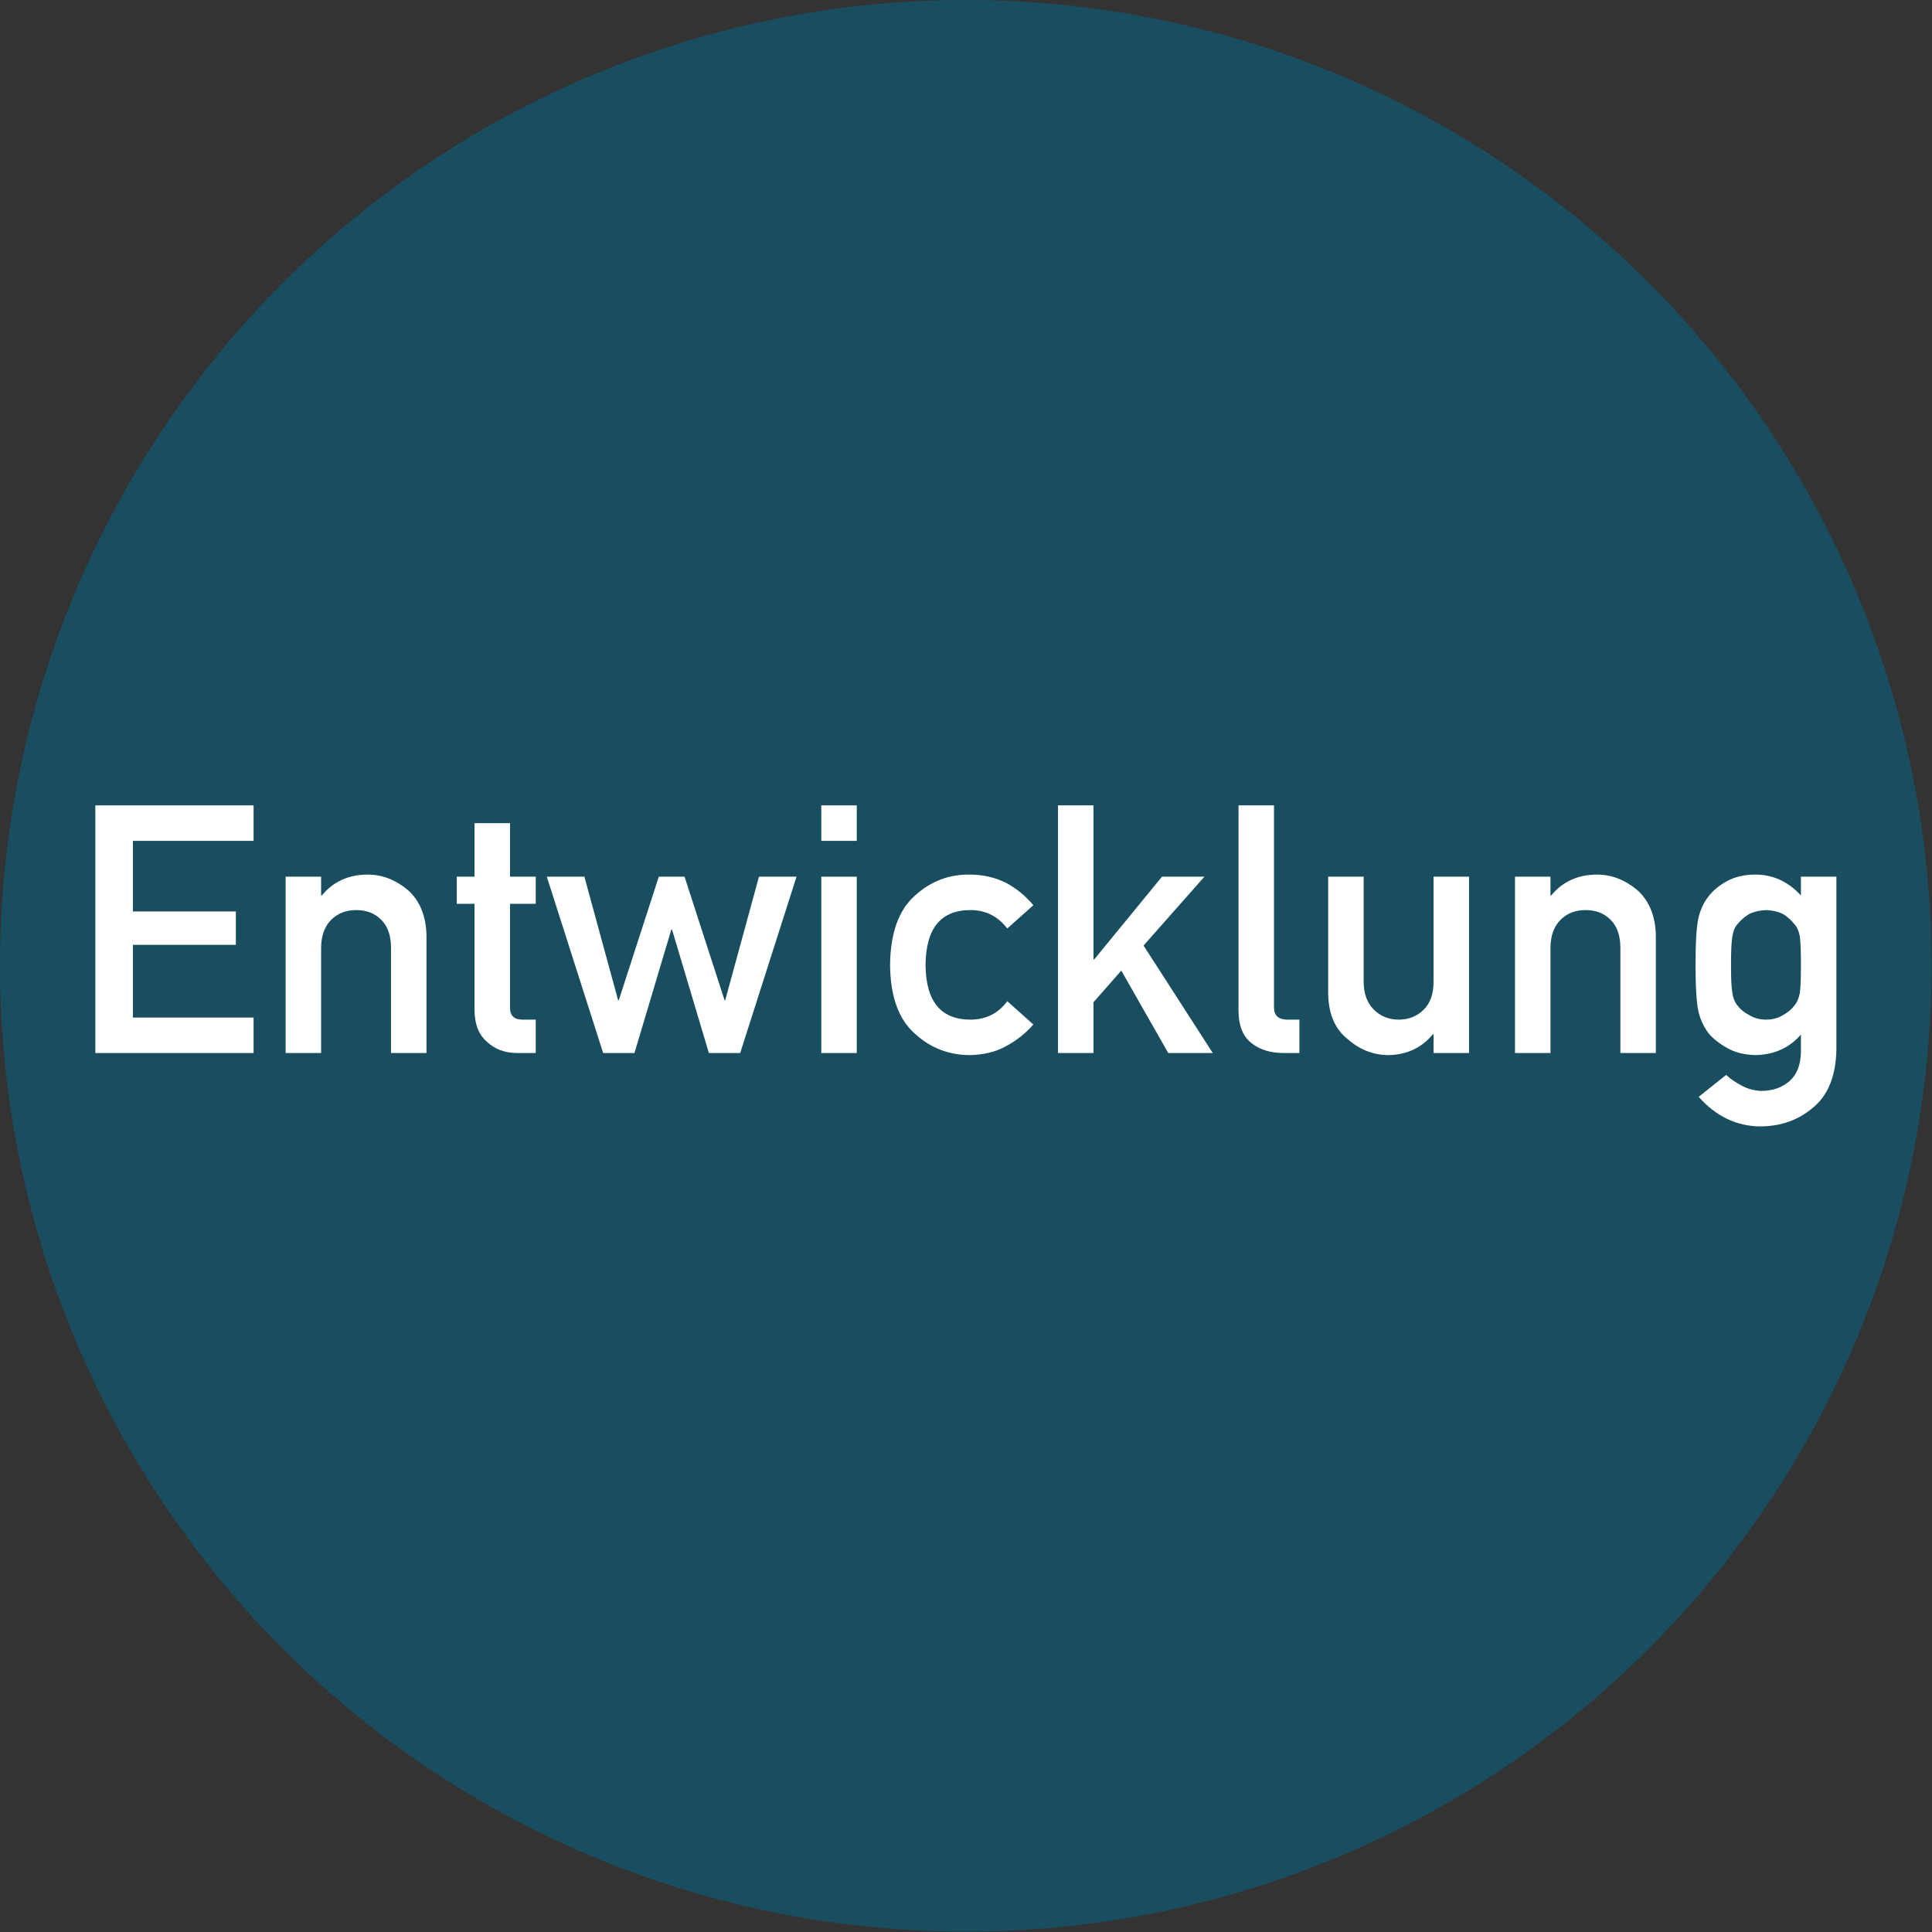 <?xml version="1.0" encoding="UTF-8" standalone="no"?>
<!DOCTYPE svg PUBLIC "-//W3C//DTD SVG 1.1//EN" "http://www.w3.org/Graphics/SVG/1.1/DTD/svg11.dtd">
<svg width="100%" height="100%" viewBox="0 0 5906 5906" version="1.1" xmlns="http://www.w3.org/2000/svg" xmlns:xlink="http://www.w3.org/1999/xlink" xml:space="preserve" xmlns:serif="http://www.serif.com/" style="fill-rule:evenodd;clip-rule:evenodd;stroke-linejoin:round;stroke-miterlimit:2;">
    <rect x="0" y="0" width="5906" height="5906" fill="#333333" stroke="none"/>
    <g transform="matrix(1.236,0,0,1.236,-497.314,-543.399)">
        <circle cx="2790.99" cy="2828.28" r="2388.68" style="fill:rgb(0,106,144);fill-opacity:0.5;"/>
    </g>
    <g transform="matrix(0.886,0,0,0.886,2947.83,3219.01)">
        <g transform="matrix(1200,0,0,1200,-3088.18,0)">
            <path d="M0.075,0L0.53,0L0.53,-0.102L0.183,-0.102L0.183,-0.311L0.479,-0.311L0.479,-0.407L0.183,-0.407L0.183,-0.61L0.53,-0.61L0.53,-0.712L0.075,-0.712L0.075,0Z" style="fill:white;fill-rule:nonzero;"/>
        </g>
        <g transform="matrix(1200,0,0,1200,-2420.8,0)">
            <path d="M0.066,0L0.168,0L0.168,-0.302C0.168,-0.337 0.178,-0.364 0.197,-0.383C0.216,-0.402 0.24,-0.411 0.269,-0.411C0.298,-0.411 0.322,-0.402 0.341,-0.383C0.36,-0.364 0.369,-0.337 0.369,-0.302L0.369,0L0.471,0L0.471,-0.337C0.47,-0.395 0.451,-0.439 0.417,-0.469C0.382,-0.498 0.344,-0.513 0.302,-0.513C0.247,-0.513 0.203,-0.493 0.17,-0.453L0.168,-0.453L0.168,-0.507L0.066,-0.507L0.066,0Z" style="fill:white;fill-rule:nonzero;"/>
        </g>
        <g transform="matrix(1200,0,0,1200,-1776.27,0)">
            <path d="M0.072,-0.507L0.021,-0.507L0.021,-0.429L0.072,-0.429L0.072,-0.125C0.072,-0.085 0.083,-0.054 0.107,-0.033C0.13,-0.011 0.159,0 0.195,0L0.248,0L0.248,-0.096L0.21,-0.096C0.185,-0.096 0.173,-0.108 0.174,-0.134L0.174,-0.429L0.248,-0.429L0.248,-0.507L0.174,-0.507L0.174,-0.661L0.072,-0.661L0.072,-0.507Z" style="fill:white;fill-rule:nonzero;"/>
        </g>
        <g transform="matrix(1200,0,0,1200,-1442.87,0)">
            <path d="M0.468,0L0.558,0L0.72,-0.507L0.612,-0.507L0.515,-0.152L0.513,-0.152L0.398,-0.507L0.324,-0.507L0.209,-0.152L0.207,-0.152L0.11,-0.507L0.002,-0.507L0.164,0L0.254,0L0.36,-0.355L0.362,-0.355L0.468,0Z" style="fill:white;fill-rule:nonzero;"/>
        </g>
        <g transform="matrix(1200,0,0,1200,-576.27,0)">
            <path d="M0.069,0L0.171,0L0.171,-0.507L0.069,-0.507L0.069,0ZM0.069,-0.61L0.171,-0.61L0.171,-0.712L0.069,-0.712L0.069,-0.61Z" style="fill:white;fill-rule:nonzero;"/>
        </g>
        <g transform="matrix(1200,0,0,1200,-288.574,0)">
            <path d="M0.364,-0.149C0.338,-0.114 0.304,-0.097 0.261,-0.096C0.174,-0.095 0.13,-0.147 0.129,-0.253C0.13,-0.36 0.174,-0.412 0.261,-0.411C0.304,-0.41 0.338,-0.392 0.364,-0.358L0.439,-0.425C0.417,-0.451 0.391,-0.473 0.361,-0.489C0.331,-0.504 0.296,-0.513 0.257,-0.513C0.197,-0.514 0.144,-0.494 0.099,-0.453C0.052,-0.412 0.028,-0.345 0.027,-0.253C0.028,-0.162 0.052,-0.096 0.099,-0.055C0.144,-0.014 0.197,0.006 0.257,0.006C0.296,0.005 0.331,-0.003 0.361,-0.02C0.391,-0.036 0.417,-0.057 0.439,-0.082L0.364,-0.149Z" style="fill:white;fill-rule:nonzero;"/>
        </g>
        <g transform="matrix(1200,0,0,1200,244.043,0)">
            <path d="M0.066,0L0.168,0L0.168,-0.146L0.248,-0.237L0.383,0L0.511,0L0.312,-0.309L0.487,-0.507L0.365,-0.507L0.17,-0.269L0.168,-0.269L0.168,-0.712L0.066,-0.712L0.066,0Z" style="fill:white;fill-rule:nonzero;"/>
        </g>
        <g transform="matrix(1200,0,0,1200,866.895,0)">
            <path d="M0.066,-0.123C0.066,-0.078 0.079,-0.047 0.104,-0.028C0.128,-0.009 0.159,0 0.196,0L0.241,0L0.241,-0.096L0.206,-0.096C0.181,-0.096 0.168,-0.108 0.168,-0.131L0.168,-0.712L0.066,-0.712L0.066,-0.123Z" style="fill:white;fill-rule:nonzero;"/>
        </g>
        <g transform="matrix(1200,0,0,1200,1176.27,0)">
            <path d="M0.066,-0.17C0.067,-0.113 0.085,-0.069 0.122,-0.04C0.156,-0.01 0.194,0.005 0.236,0.006C0.29,0.006 0.334,-0.014 0.367,-0.054L0.369,-0.054L0.369,0L0.471,0L0.471,-0.507L0.369,-0.507L0.369,-0.205C0.369,-0.171 0.36,-0.144 0.341,-0.125C0.322,-0.106 0.298,-0.096 0.269,-0.096C0.24,-0.096 0.216,-0.106 0.197,-0.125C0.178,-0.144 0.168,-0.171 0.168,-0.205L0.168,-0.507L0.066,-0.507L0.066,-0.17Z" style="fill:white;fill-rule:nonzero;"/>
        </g>
        <g transform="matrix(1200,0,0,1200,1820.8,0)">
            <path d="M0.066,0L0.168,0L0.168,-0.302C0.168,-0.337 0.178,-0.364 0.197,-0.383C0.216,-0.402 0.24,-0.411 0.269,-0.411C0.298,-0.411 0.322,-0.402 0.341,-0.383C0.36,-0.364 0.369,-0.337 0.369,-0.302L0.369,0L0.471,0L0.471,-0.337C0.47,-0.395 0.451,-0.439 0.417,-0.469C0.382,-0.498 0.344,-0.513 0.302,-0.513C0.247,-0.513 0.203,-0.493 0.17,-0.453L0.168,-0.453L0.168,-0.507L0.066,-0.507L0.066,0Z" style="fill:white;fill-rule:nonzero;"/>
        </g>
        <g transform="matrix(1200,0,0,1200,2465.33,0)">
            <path d="M0.351,-0.053L0.351,-0.001C0.35,0.034 0.34,0.061 0.319,0.08C0.298,0.099 0.27,0.109 0.235,0.109C0.216,0.108 0.198,0.103 0.181,0.094C0.164,0.085 0.149,0.075 0.136,0.063L0.057,0.126C0.106,0.181 0.164,0.21 0.233,0.211C0.293,0.211 0.344,0.193 0.387,0.156C0.43,0.12 0.452,0.064 0.453,-0.012L0.453,-0.507L0.351,-0.507L0.351,-0.453C0.314,-0.493 0.271,-0.513 0.22,-0.513C0.187,-0.513 0.16,-0.506 0.138,-0.494C0.115,-0.481 0.098,-0.467 0.086,-0.451C0.073,-0.435 0.063,-0.415 0.057,-0.391C0.051,-0.367 0.048,-0.321 0.048,-0.253C0.048,-0.186 0.051,-0.141 0.057,-0.117C0.063,-0.093 0.073,-0.073 0.086,-0.056C0.098,-0.042 0.115,-0.028 0.138,-0.015C0.16,-0.002 0.187,0.005 0.22,0.006C0.274,0.005 0.318,-0.015 0.351,-0.053ZM0.15,-0.253C0.15,-0.292 0.151,-0.32 0.154,-0.335C0.156,-0.35 0.161,-0.363 0.17,-0.372C0.177,-0.381 0.187,-0.39 0.201,-0.399C0.215,-0.406 0.231,-0.41 0.251,-0.411C0.271,-0.41 0.287,-0.406 0.301,-0.399C0.314,-0.39 0.324,-0.381 0.331,-0.372C0.34,-0.363 0.345,-0.35 0.348,-0.335C0.35,-0.32 0.351,-0.292 0.351,-0.253C0.351,-0.214 0.35,-0.188 0.348,-0.173C0.345,-0.158 0.34,-0.145 0.331,-0.135C0.324,-0.126 0.314,-0.117 0.301,-0.11C0.287,-0.101 0.271,-0.096 0.251,-0.096C0.231,-0.096 0.215,-0.101 0.201,-0.11C0.187,-0.117 0.177,-0.126 0.17,-0.135C0.161,-0.145 0.156,-0.158 0.154,-0.173C0.151,-0.188 0.15,-0.214 0.15,-0.253Z" style="fill:white;fill-rule:nonzero;"/>
        </g>
    </g>
</svg>
